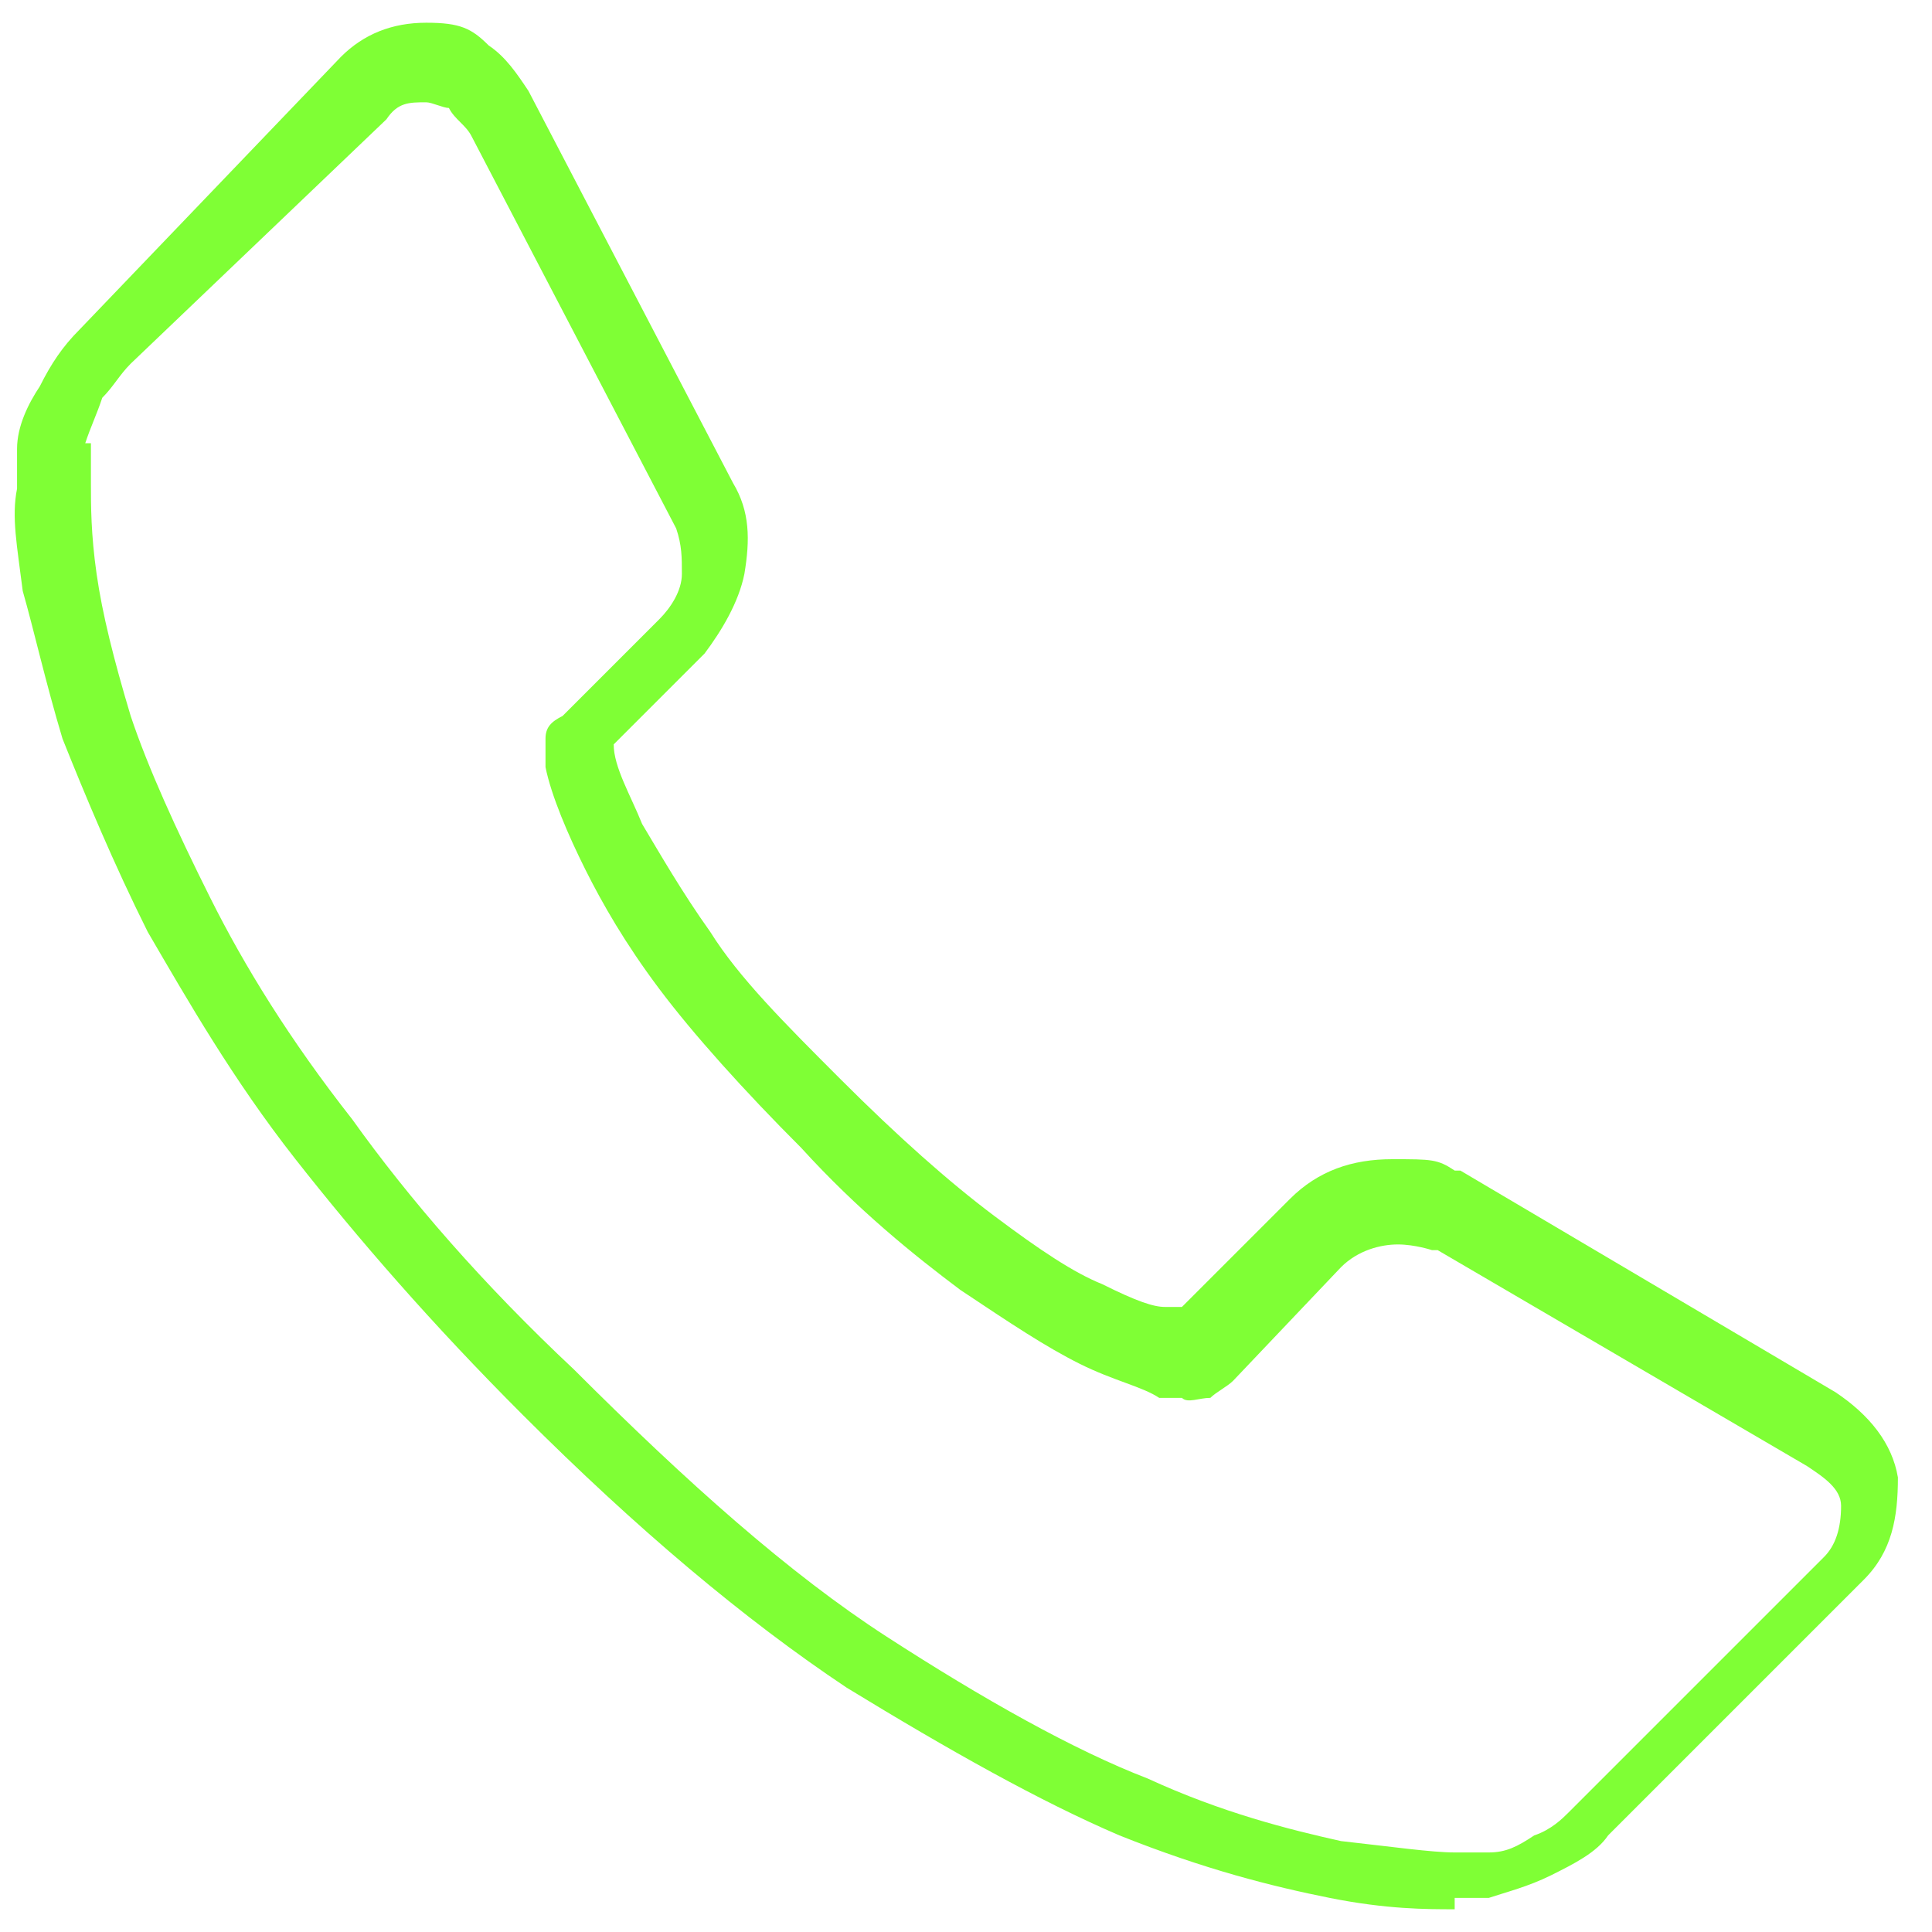 <?xml version="1.0" encoding="UTF-8"?> <svg xmlns="http://www.w3.org/2000/svg" id="_Ñëîé_1" data-name="Ñëîé_1" version="1.1" viewBox="0 0 34 34"><defs><style> .st0 { fill: #7fff35; } </style></defs><path class="st0" d="M25.6,33.6c-.5,0-1.2,0-2.2-.2-1-.2-2.2-.5-3.7-1.1-1.4-.6-3-1.5-4.8-2.6-1.8-1.2-3.7-2.8-5.7-4.8-1.6-1.6-2.9-3.1-4-4.5-1.1-1.4-1.9-2.8-2.6-4-.6-1.2-1.1-2.4-1.5-3.4-.3-1-.5-1.9-.7-2.6-.1-.8-.2-1.3-.1-1.8,0-.4,0-.6,0-.7,0,0,0,0,0,0,0-.4.2-.8.4-1.1.2-.4.4-.7.7-1L6,1c.4-.4.9-.6,1.5-.6s.8.1,1.1.4c.3.2.5.5.7.8,0,0,0,0,0,0l3.6,6.9c.3.5.3,1,.2,1.6-.1.5-.4,1-.7,1.4l-1.6,1.6s0,0,0,0c0,0,0,0,0,0,0,.4.3.9.5,1.4.3.5.7,1.2,1.2,1.9.5.8,1.3,1.6,2.3,2.6,1,1,1.9,1.8,2.7,2.4.8.6,1.4,1,1.9,1.2.6.3.9.4,1.1.4h.3c0,0,0,0,0,0,0,0,0,0,0,0l1.9-1.9s0,0,0,0c.5-.5,1.1-.7,1.8-.7s.8,0,1.1.2c0,0,0,0,.1,0l6.6,3.9c.6.4,1,.9,1.1,1.5,0,0,0,0,0,0,0,.7-.1,1.3-.6,1.8l-4.5,4.5c-.2.3-.6.5-1,.7-.4.2-.8.3-1.1.4,0,0,0,0,0,0,0,0,0,0-.1,0-.1,0-.3,0-.5,0ZM1.6,7.8c0,0,0,.3,0,.7,0,.4,0,.9.1,1.6.1.7.3,1.5.6,2.5.3.9.8,2,1.4,3.2.6,1.2,1.4,2.5,2.5,3.9,1,1.4,2.3,2.9,3.9,4.4,2,2,3.8,3.6,5.5,4.7,1.7,1.1,3.3,2,4.6,2.5,1.3.6,2.5.9,3.4,1.1.9.1,1.6.2,2,.2s.3,0,.4,0c0,0,.1,0,.2,0,.3,0,.5-.1.8-.3.3-.1.5-.3.6-.4l4.5-4.5c.2-.2.3-.5.3-.9,0-.3-.3-.5-.6-.7l-6.5-3.8s0,0-.1,0c0,0-.3-.1-.6-.1s-.7.1-1,.4l-1.9,2c-.1.1-.3.2-.4.3-.2,0-.4.1-.5,0h-.4c-.3-.2-.8-.3-1.4-.6-.6-.3-1.2-.7-2.1-1.3-.8-.6-1.8-1.4-2.8-2.5-1-1-1.9-2-2.5-2.8-.6-.8-1-1.5-1.3-2.1-.3-.6-.6-1.3-.7-1.8,0,0,0,0,0-.1,0-.1,0-.3,0-.4,0-.2.1-.3.3-.4l1.7-1.7c.2-.2.4-.5.4-.8,0-.3,0-.5-.1-.8l-3.6-6.9c-.1-.2-.3-.3-.4-.5-.1,0-.3-.1-.4-.1-.3,0-.5,0-.7.3L2.3,6.4c-.2.2-.3.4-.5.6-.1.3-.2.5-.3.8Z"></path></svg> 